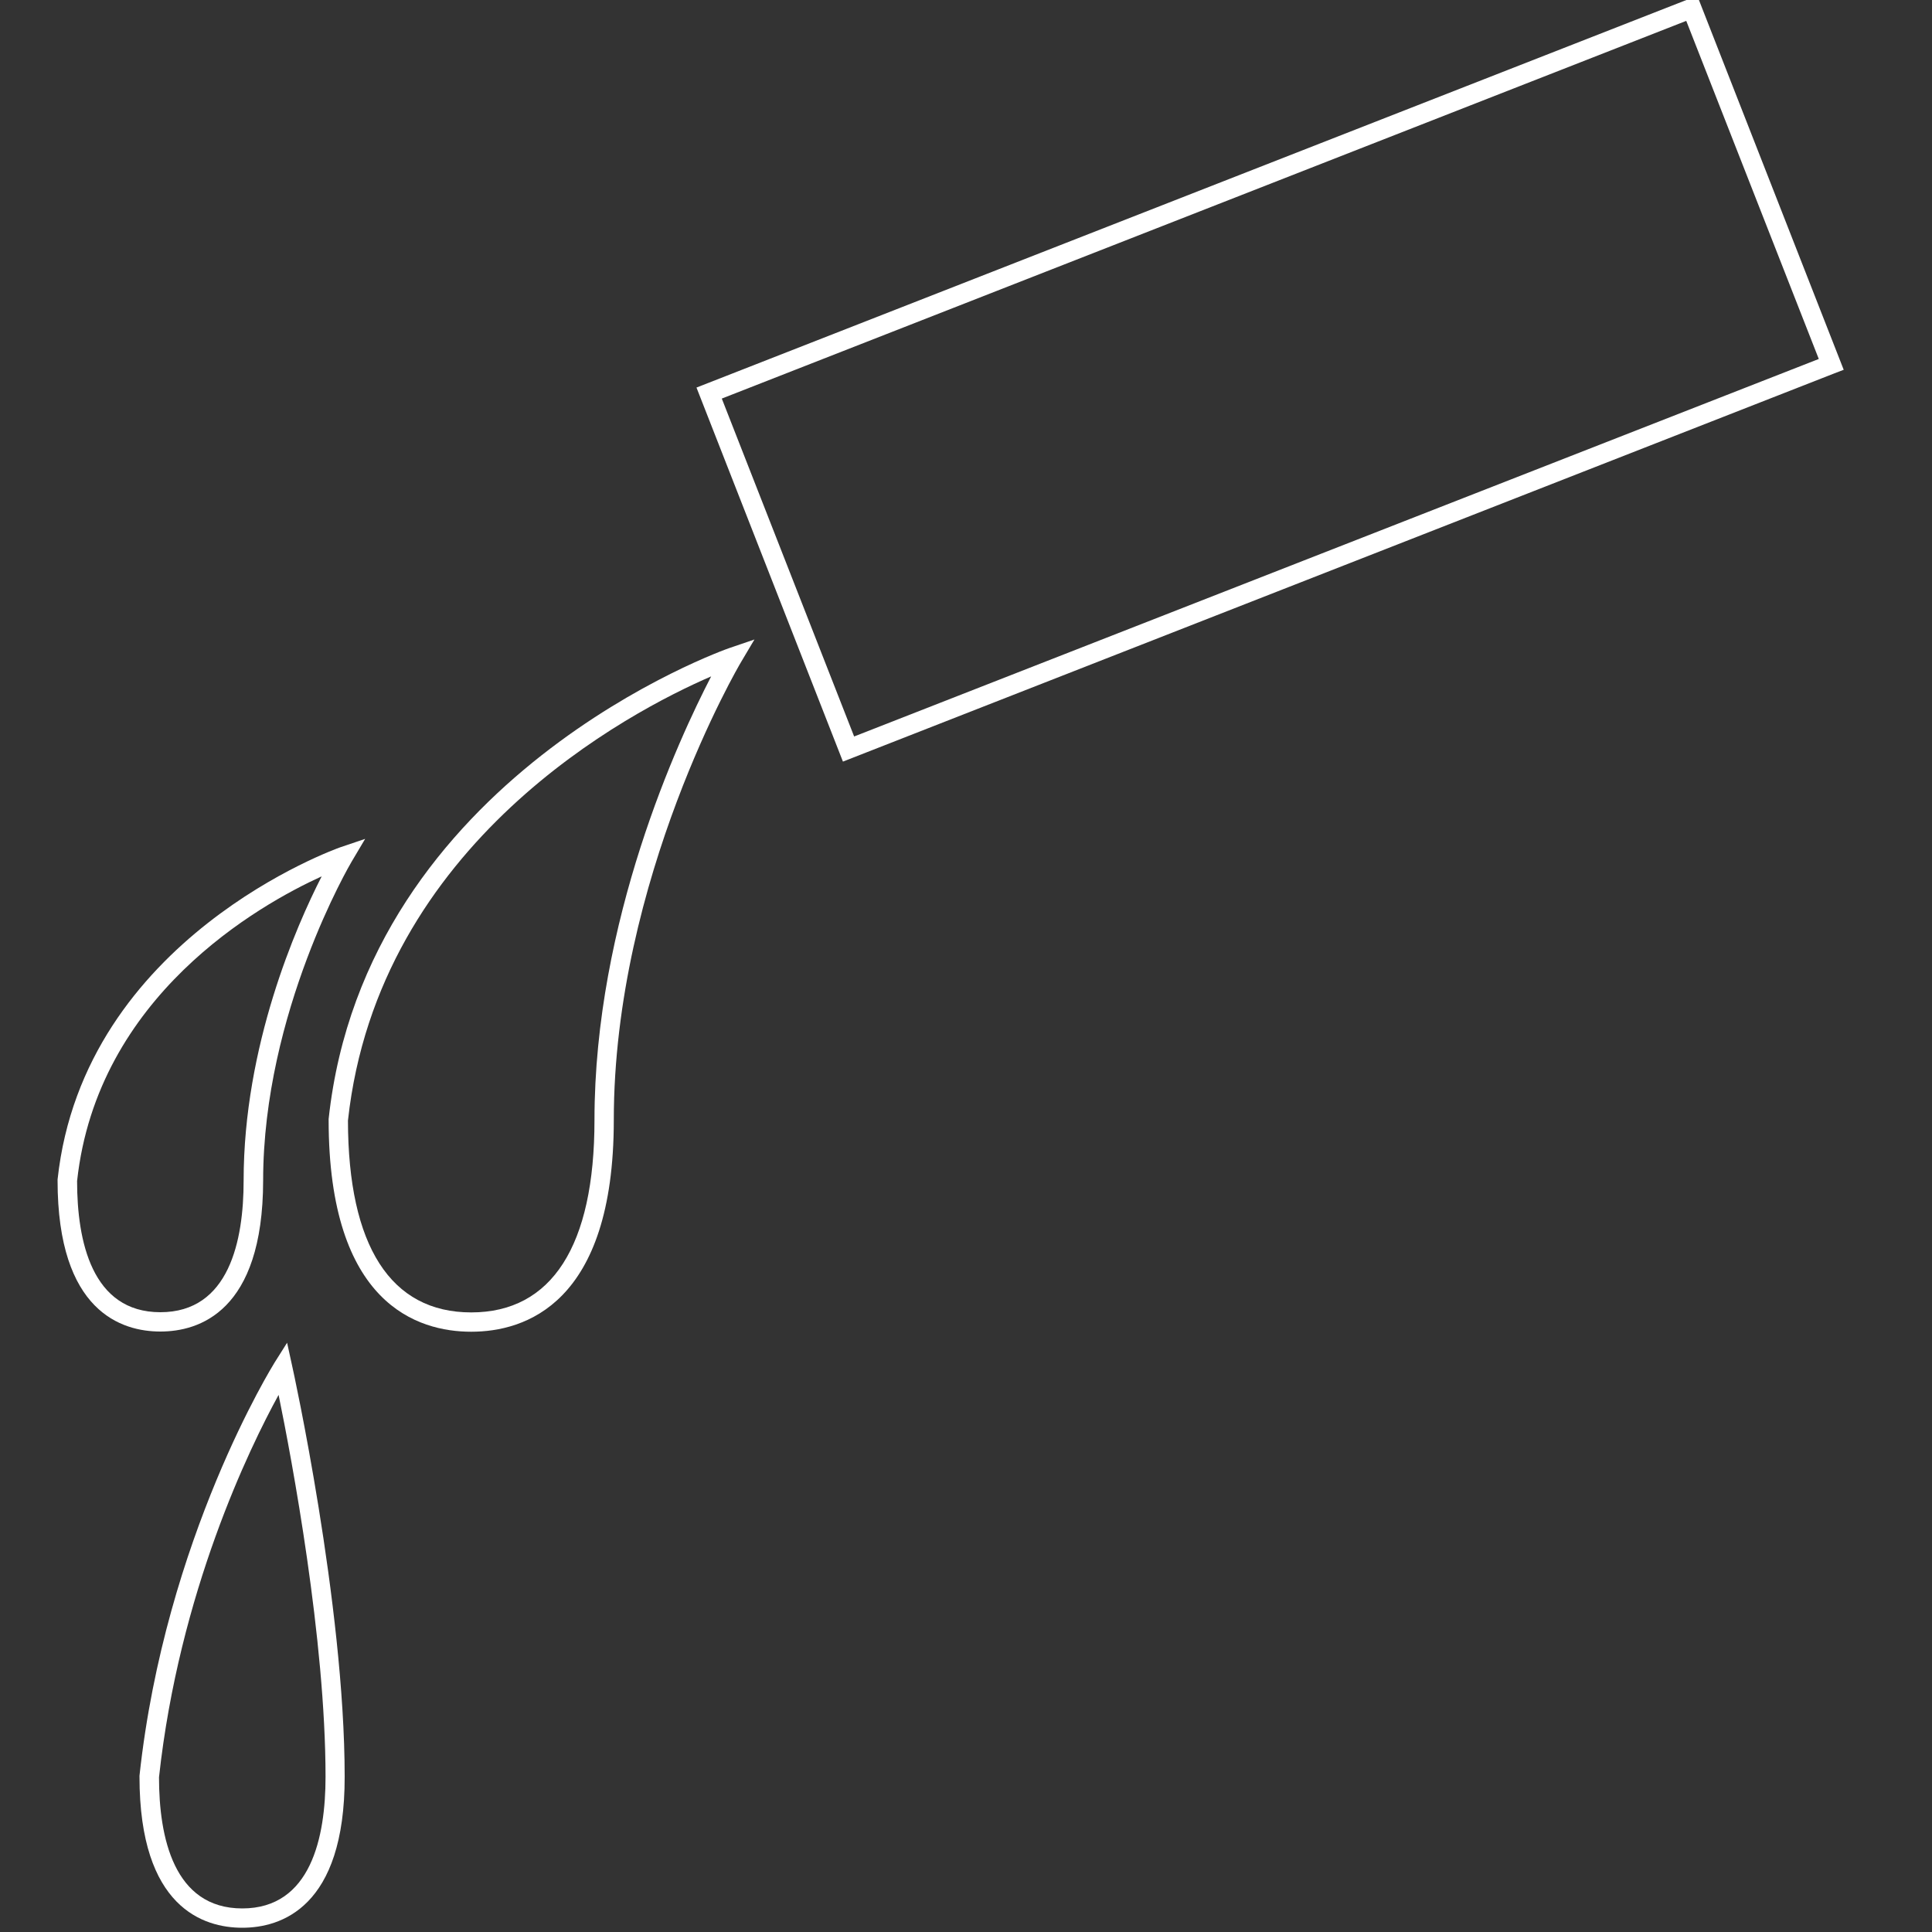 <?xml version="1.0" encoding="utf-8"?>
<!-- Generator: Adobe Illustrator 29.1.0, SVG Export Plug-In . SVG Version: 9.03 Build 55587)  -->
<svg version="1.0" id="Livello_1" xmlns="http://www.w3.org/2000/svg" xmlns:xlink="http://www.w3.org/1999/xlink" x="0px" y="0px"
	 viewBox="0 0 100 100" style="enable-background:new 0 0 100 100;" xml:space="preserve">
<rect x="0" y="0" width="100" height="100" fill="#333333" stroke="none"/>
<style type="text/css">
	.st0{fill:#FFFFFF;}
	.st1{fill:#FFFFFB;}
</style>
<g>
	<g>
		<path class="st0" d="M24.39,68.93c-2.76,0-7.38-1.42-7.38-10.96l0-0.05c1.91-17.75,20.56-24.32,20.75-24.38l1.29-0.44l-0.7,1.18
			c-0.07,0.11-6.58,11.2-6.58,23.7C31.77,67.51,27.15,68.93,24.39,68.93z M18.01,58c0.01,6.49,2.21,9.93,6.38,9.93
			c4.17,0,6.38-3.44,6.38-9.95c0-10.32,4.34-19.69,6.04-22.97C32.64,36.81,19.58,43.6,18.01,58z"/>
		<path class="st0" d="M8.3,68.92c-1.99,0-5.32-1.02-5.32-7.82l0-0.05C4.33,48.54,17.47,43.91,17.6,43.86l1.3-0.44l-0.7,1.18
			c-0.05,0.08-4.58,7.79-4.58,16.51C13.61,67.91,10.28,68.92,8.3,68.92z M3.99,61.13c0,3.1,0.76,6.79,4.31,6.79
			c3.56,0,4.31-3.7,4.31-6.81c0-6.98,2.72-13.17,4.04-15.75C13.4,46.84,5.03,51.56,3.99,61.13z"/>
		<path class="st0" d="M12.54,99.78c-1.99,0-5.32-1.02-5.32-7.82l0-0.05c1.33-12.32,6.94-21.29,6.99-21.38l0.65-1.03l0.26,1.19
			c0.03,0.12,2.72,12.35,2.72,21.27C17.85,98.76,14.52,99.78,12.54,99.78z M8.23,91.99c0,3.1,0.76,6.79,4.31,6.79
			c3.56,0,4.31-3.7,4.31-6.81c0-7.12-1.74-16.41-2.43-19.77C12.92,74.93,9.27,82.43,8.23,91.99z"/>
	</g>
	<path class="st0" d="M43.63,39.42l-7.58-19.36l51.8-20.28l7.58,19.36l-0.47,0.18L43.63,39.42z M37.36,20.63l6.85,17.49l49.93-19.54
		L87.28,1.08L37.36,20.63z"/>
</g>
</svg>
